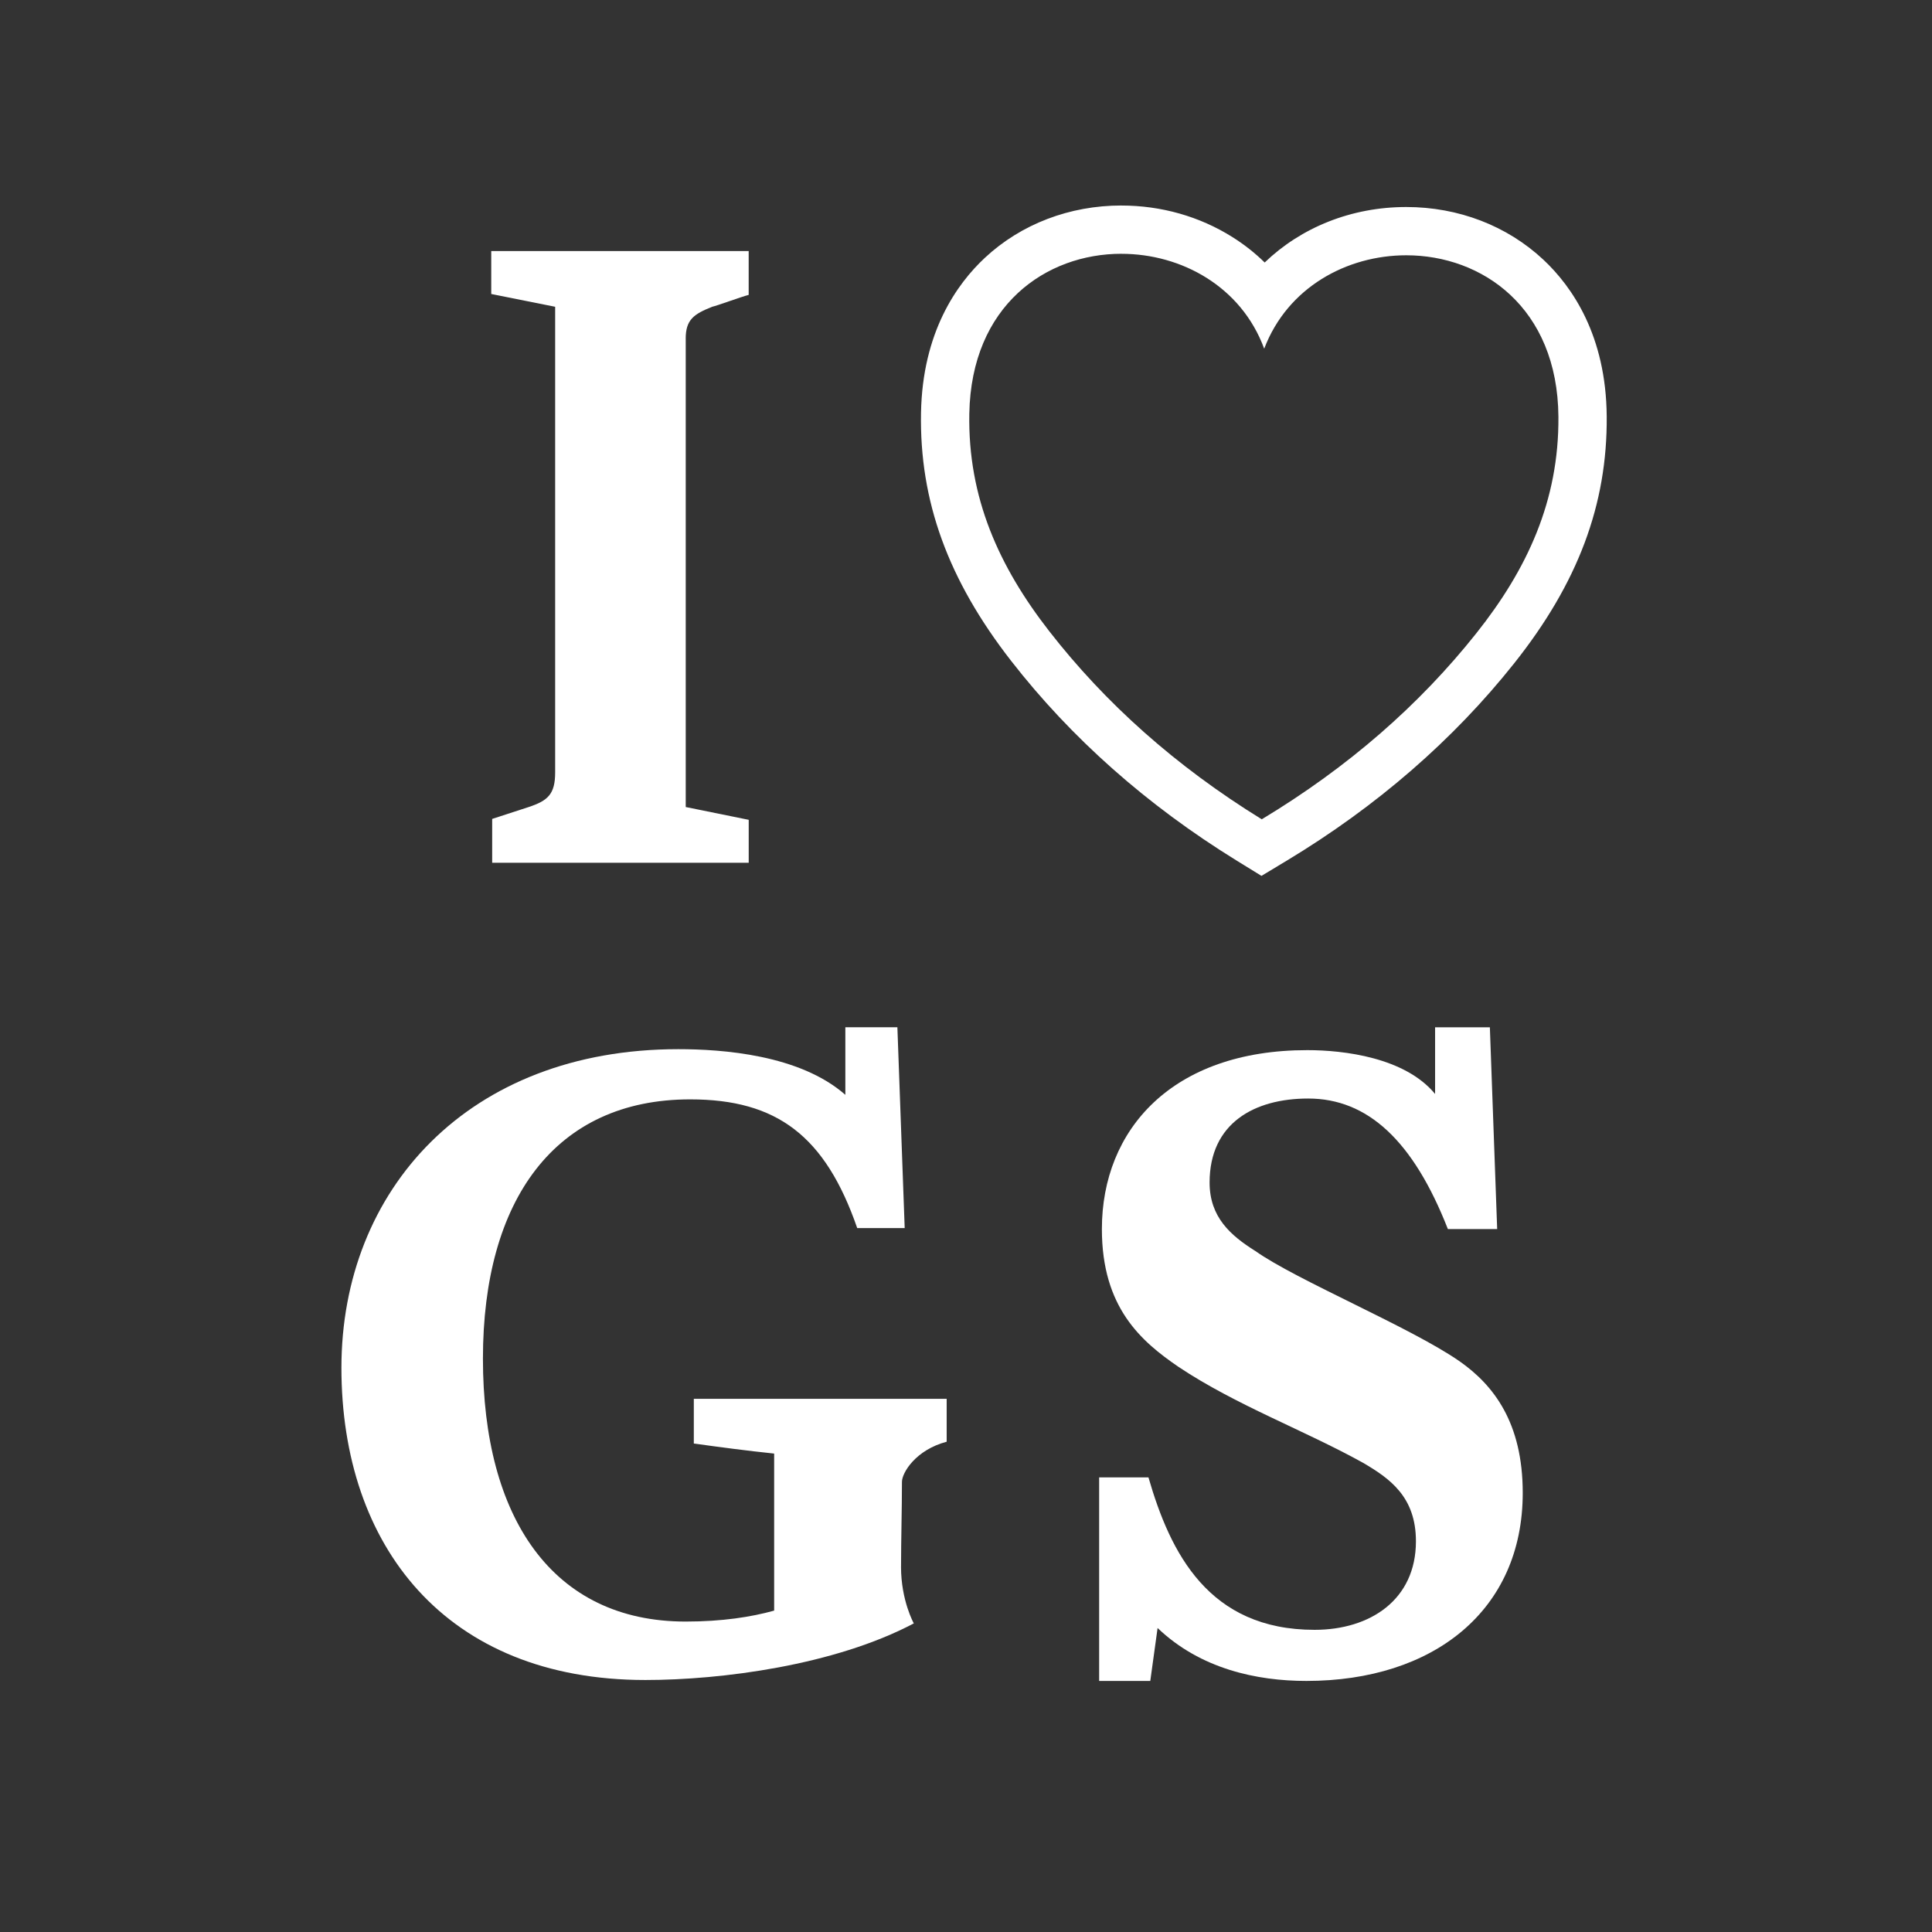 <svg xmlns="http://www.w3.org/2000/svg" viewBox="0 0 600 600"><rect x="0" y="0" width="600" height="600" fill="#333333" stroke="none"/><path d="m348.26 78.82c18.61 0 37.23 10.14 44.35 29.47 7.25-19.07 25.69-29.01 44.12-29.01 23.5 0 46.99 16.15 47.25 50.14.2 26.11-9.72 47.41-25.53 67.29-17.61 22.15-39.66 41.49-66.6 57.73-26.78-16.52-48.62-36.09-66-58.42-15.6-20.04-25.3-41.45-24.82-67.56.61-33.72 23.91-49.65 47.23-49.65m-0-14.99c-16.07 0-31.11 5.75-42.34 16.19-8.82 8.2-19.43 23.22-19.89 48.18-.5 27.39 8.39 51.87 27.98 77.04 18.67 24 42.21 44.85 69.96 61.98l7.79 4.8 7.84-4.72c27.92-16.83 51.68-37.44 70.6-61.24 19.85-24.96 29-49.35 28.78-76.74-.19-25.16-10.79-40.34-19.65-48.64-11.27-10.56-26.4-16.38-42.6-16.38-17.09 0-32.68 6.37-43.97 17.23-3.01-2.95-6.36-5.6-10.03-7.9-10.18-6.4-22.1-9.79-34.47-9.79z" fill="#fff"></path><g fill="#fff"><path d="m279.82 486.58c0 10.49 3.97 17.58 3.97 17.58-24.67 13.04-59.82 17.58-83.35 17.58-62.09 0-94.41-41.68-94.41-96.96s39.41-98.95 104.62-98.95c13.61 0 37.71 1.7 51.88 14.18v-20.98h16.16l2.27 62.37h-14.74c-9.92-28.64-24.95-39.98-51.88-39.98-41.96 0-64.36 31.19-64.36 80.52s21.55 81.65 62.94 81.65c11.34 0 20.41-1.42 27.5-3.4v-48.77c-8.22-.85-16.73-1.98-24.95-3.12v-13.89h78.53v13.33c-9.64 2.55-13.89 9.64-13.89 12.47 0 8.79-.28 17.58-.28 26.37z"></path><path d="m389.83 388.49c12.76 9.07 48.48 23.82 63.51 34.31 10.49 7.37 19.56 19 19.56 40.83 0 36.57-27.78 58.4-67.19 58.4-15.31 0-32.89-3.69-46.21-16.44l-2.27 16.44h-15.88v-63.22h15.31c6.8 23.53 18.71 47.35 51.6 47.35 17.29 0 31.47-9.36 31.47-27.5 0-13.89-8.22-19.56-16.44-24.38-18.43-10.21-39.41-17.86-57.27-29.77-11.62-7.94-23.82-18.43-23.82-42.81 0-30.9 21.83-55.57 63.79-55.57 11.34 0 30.34 2.27 39.69 13.61v-20.7h17.01l2.27 62.66h-15.31c-10.77-27.5-24.95-40.54-43.38-40.54-16.73 0-30.62 7.66-30.62 26.08 0 10.77 6.52 16.44 14.18 21.26z"></path><path d="m212.96 105.19v145.44l19.56 3.97v13.33h-79.67v-13.61l11.34-3.69c5.95-1.98 8.22-3.97 8.22-10.77v-144.59l-19.85-3.97v-13.33h79.95v13.61c-2.27.57-9.92 3.4-11.34 3.69-5.67 2.27-8.22 3.97-8.22 9.92z"></path></g></svg>